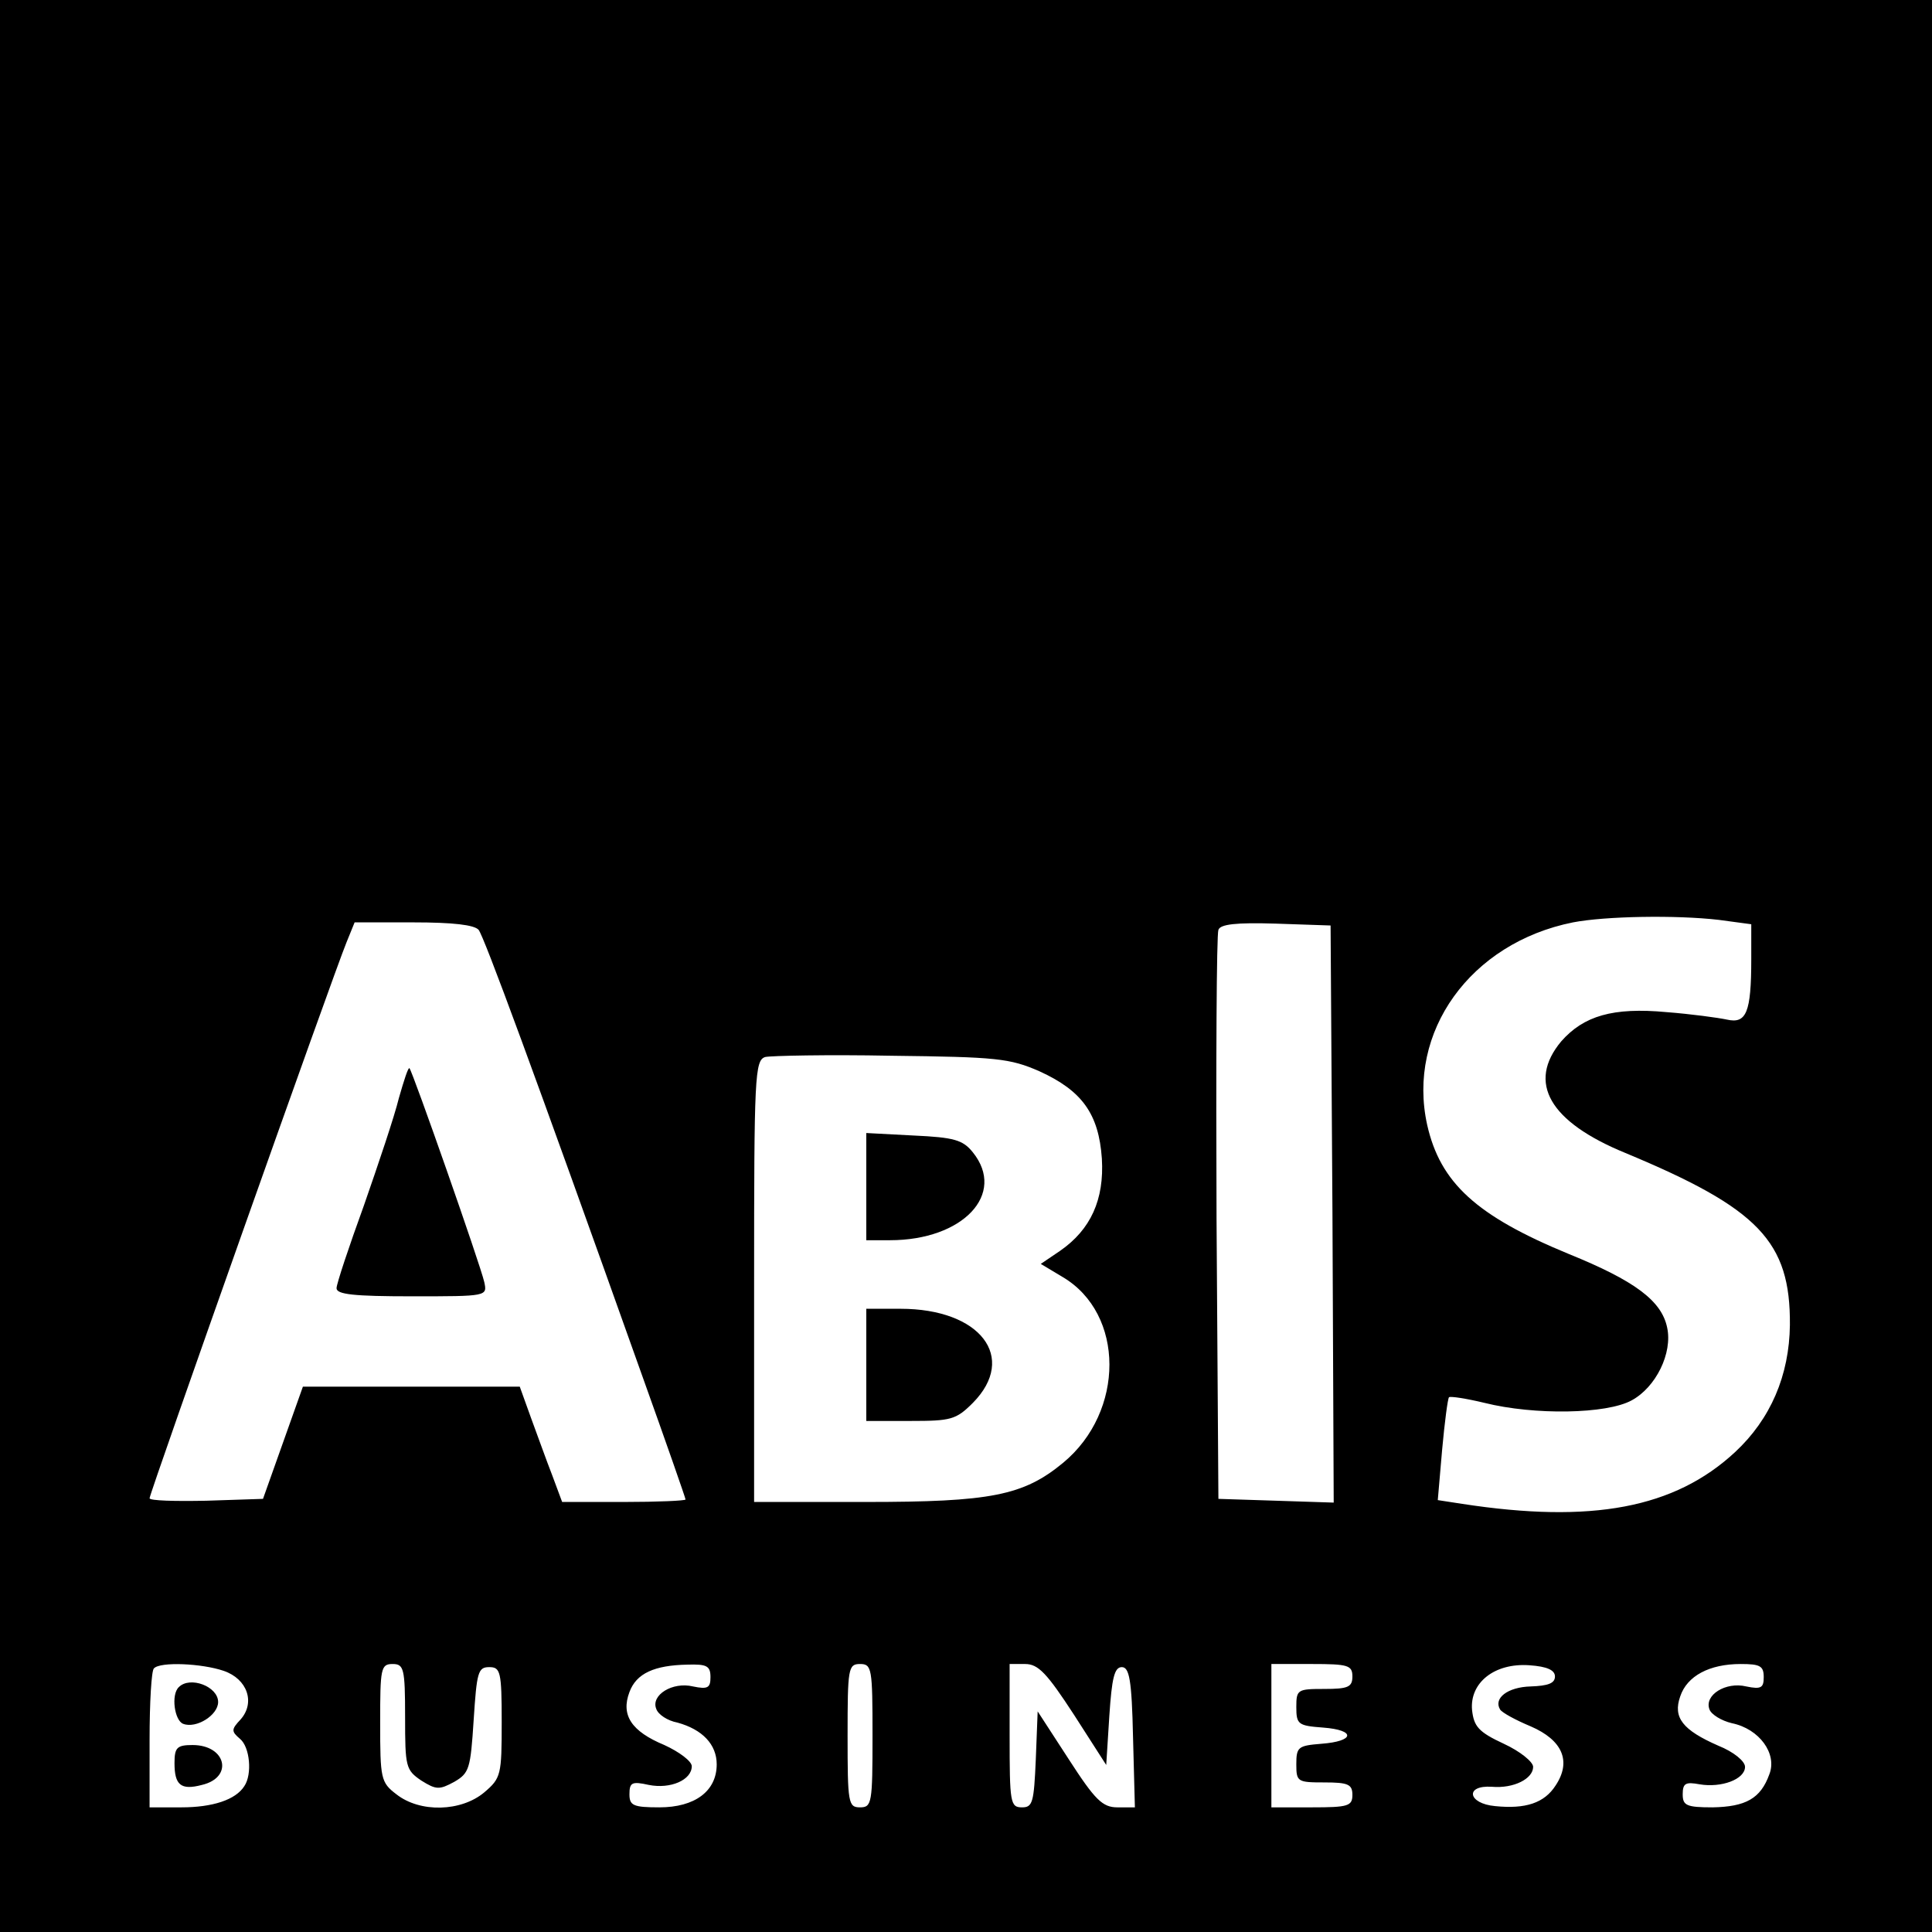 <?xml version="1.0" standalone="no"?>
<!DOCTYPE svg PUBLIC "-//W3C//DTD SVG 20010904//EN"
 "http://www.w3.org/TR/2001/REC-SVG-20010904/DTD/svg10.dtd">
<svg version="1.0" xmlns="http://www.w3.org/2000/svg"
 width="310pt" height="310pt" viewBox="0 0 310 310"
 preserveAspectRatio="xMidYMid meet">
<g transform="translate(0,310) scale(0.1,-0.1)"
fill="#000000" stroke="none">
<path d="M0 1550 l0 -1550 1550 0 1550 0 0 1550 0 1550 -1550 0 -1550 0 0
-1550z m2758 74 l52 -7 0 -56 c0 -86 -8 -104 -39 -97 -14 3 -58 9 -97 12 -86
8 -133 -6 -169 -47 -55 -66 -19 -129 103 -179 214 -89 265 -142 264 -276 -1
-81 -31 -151 -88 -204 -97 -90 -230 -115 -438 -83 l-39 6 7 81 c4 44 9 82 11
84 2 2 28 -2 57 -9 80 -20 196 -18 236 4 39 21 66 76 57 117 -9 43 -52 75
-158 118 -148 61 -206 114 -227 207 -33 149 69 292 234 325 52 10 165 12 234
4z m-1990 -16 c9 -12 86 -220 263 -717 38 -106 69 -195 69 -197 0 -2 -45 -4
-99 -4 l-99 0 -16 43 c-9 23 -24 65 -34 92 l-18 50 -174 0 -174 0 -32 -90 -32
-90 -91 -3 c-50 -1 -91 0 -91 4 0 8 295 841 316 892 l13 32 94 0 c64 0 98 -4
105 -12z m1370 -456 l2 -463 -92 3 -93 3 -3 450 c-1 248 0 456 3 463 3 9 28
12 92 10 l88 -3 3 -463z m-470 229 c68 -31 95 -68 100 -140 4 -66 -18 -114
-67 -148 l-31 -21 35 -21 c100 -59 100 -216 1 -298 -64 -53 -117 -63 -317 -63
l-179 0 0 354 c0 329 1 355 18 360 9 2 100 4 202 2 169 -2 190 -4 238 -25z
m-1309 -962 c38 -13 51 -51 27 -78 -15 -16 -15 -19 -1 -31 16 -13 20 -57 7
-76 -14 -22 -51 -34 -101 -34 l-51 0 0 108 c0 60 3 112 7 115 10 11 77 8 112
-4z m291 -74 c0 -80 1 -85 26 -102 24 -15 29 -15 53 -2 24 14 26 21 31 99 5
77 7 85 25 85 18 0 20 -7 20 -88 0 -85 -1 -90 -28 -113 -37 -31 -103 -33 -141
-3 -25 19 -26 25 -26 115 0 87 1 94 20 94 18 0 20 -7 20 -85z m490 64 c0 -17
-4 -20 -28 -15 -33 8 -68 -14 -59 -36 3 -9 18 -19 34 -22 40 -11 63 -35 63
-67 0 -43 -35 -69 -92 -69 -42 0 -48 3 -48 21 0 19 4 21 31 15 35 -7 69 8 69
30 0 8 -20 23 -44 34 -53 22 -70 48 -56 85 11 30 40 43 93 44 31 1 37 -2 37
-20z m260 -94 c0 -108 -1 -115 -20 -115 -19 0 -20 7 -20 115 0 108 1 115 20
115 19 0 20 -7 20 -115z m323 34 l52 -81 5 79 c4 60 8 78 20 78 12 0 16 -20
18 -112 l3 -113 -28 0 c-24 0 -36 12 -78 77 l-50 77 -3 -77 c-3 -69 -5 -77
-22 -77 -19 0 -20 7 -20 115 l0 115 25 0 c21 0 35 -15 78 -81z m447 61 c0 -17
-7 -20 -45 -20 -43 0 -45 -1 -45 -29 0 -28 3 -30 43 -33 53 -4 51 -22 -3 -26
-37 -3 -40 -5 -40 -33 0 -28 2 -29 45 -29 38 0 45 -3 45 -20 0 -18 -7 -20 -65
-20 l-65 0 0 115 0 115 65 0 c58 0 65 -2 65 -20z m325 0 c0 -11 -11 -15 -39
-16 -37 -1 -60 -19 -49 -37 3 -5 25 -17 49 -27 51 -22 66 -56 40 -95 -18 -28
-48 -38 -97 -33 -44 4 -49 34 -5 31 35 -3 66 13 66 32 0 8 -21 25 -47 37 -41
19 -48 28 -51 54 -4 44 36 76 92 72 29 -2 41 -8 41 -18z m335 -1 c0 -17 -4
-20 -28 -15 -33 8 -68 -14 -59 -37 3 -8 19 -18 36 -22 44 -9 73 -49 60 -82
-14 -39 -38 -52 -91 -53 -42 0 -48 3 -48 21 0 18 5 20 27 16 35 -6 73 8 73 28
0 9 -18 24 -43 34 -57 25 -73 45 -61 79 11 33 47 52 97 52 31 0 37 -3 37 -21z"/>
<path d="M640 1338 c-7 -29 -33 -106 -56 -172 -24 -66 -44 -126 -44 -133 0
-10 28 -13 121 -13 121 0 121 0 116 23 -6 27 -115 338 -120 343 -2 2 -9 -20
-17 -48z"/>
<path d="M1390 1196 l0 -86 38 0 c117 0 187 74 133 141 -16 20 -30 24 -95 27
l-76 4 0 -86z"/>
<path d="M1390 910 l0 -90 71 0 c65 0 73 2 100 29 72 73 12 151 -116 151 l-55
0 0 -90z"/>
<path d="M287 393 c-13 -12 -7 -54 7 -59 21 -8 56 14 56 35 0 25 -45 42 -63
24z"/>
<path d="M280 271 c0 -35 10 -44 44 -35 51 12 39 64 -15 64 -25 0 -29 -4 -29
-29z"/>
</g>
</svg>

